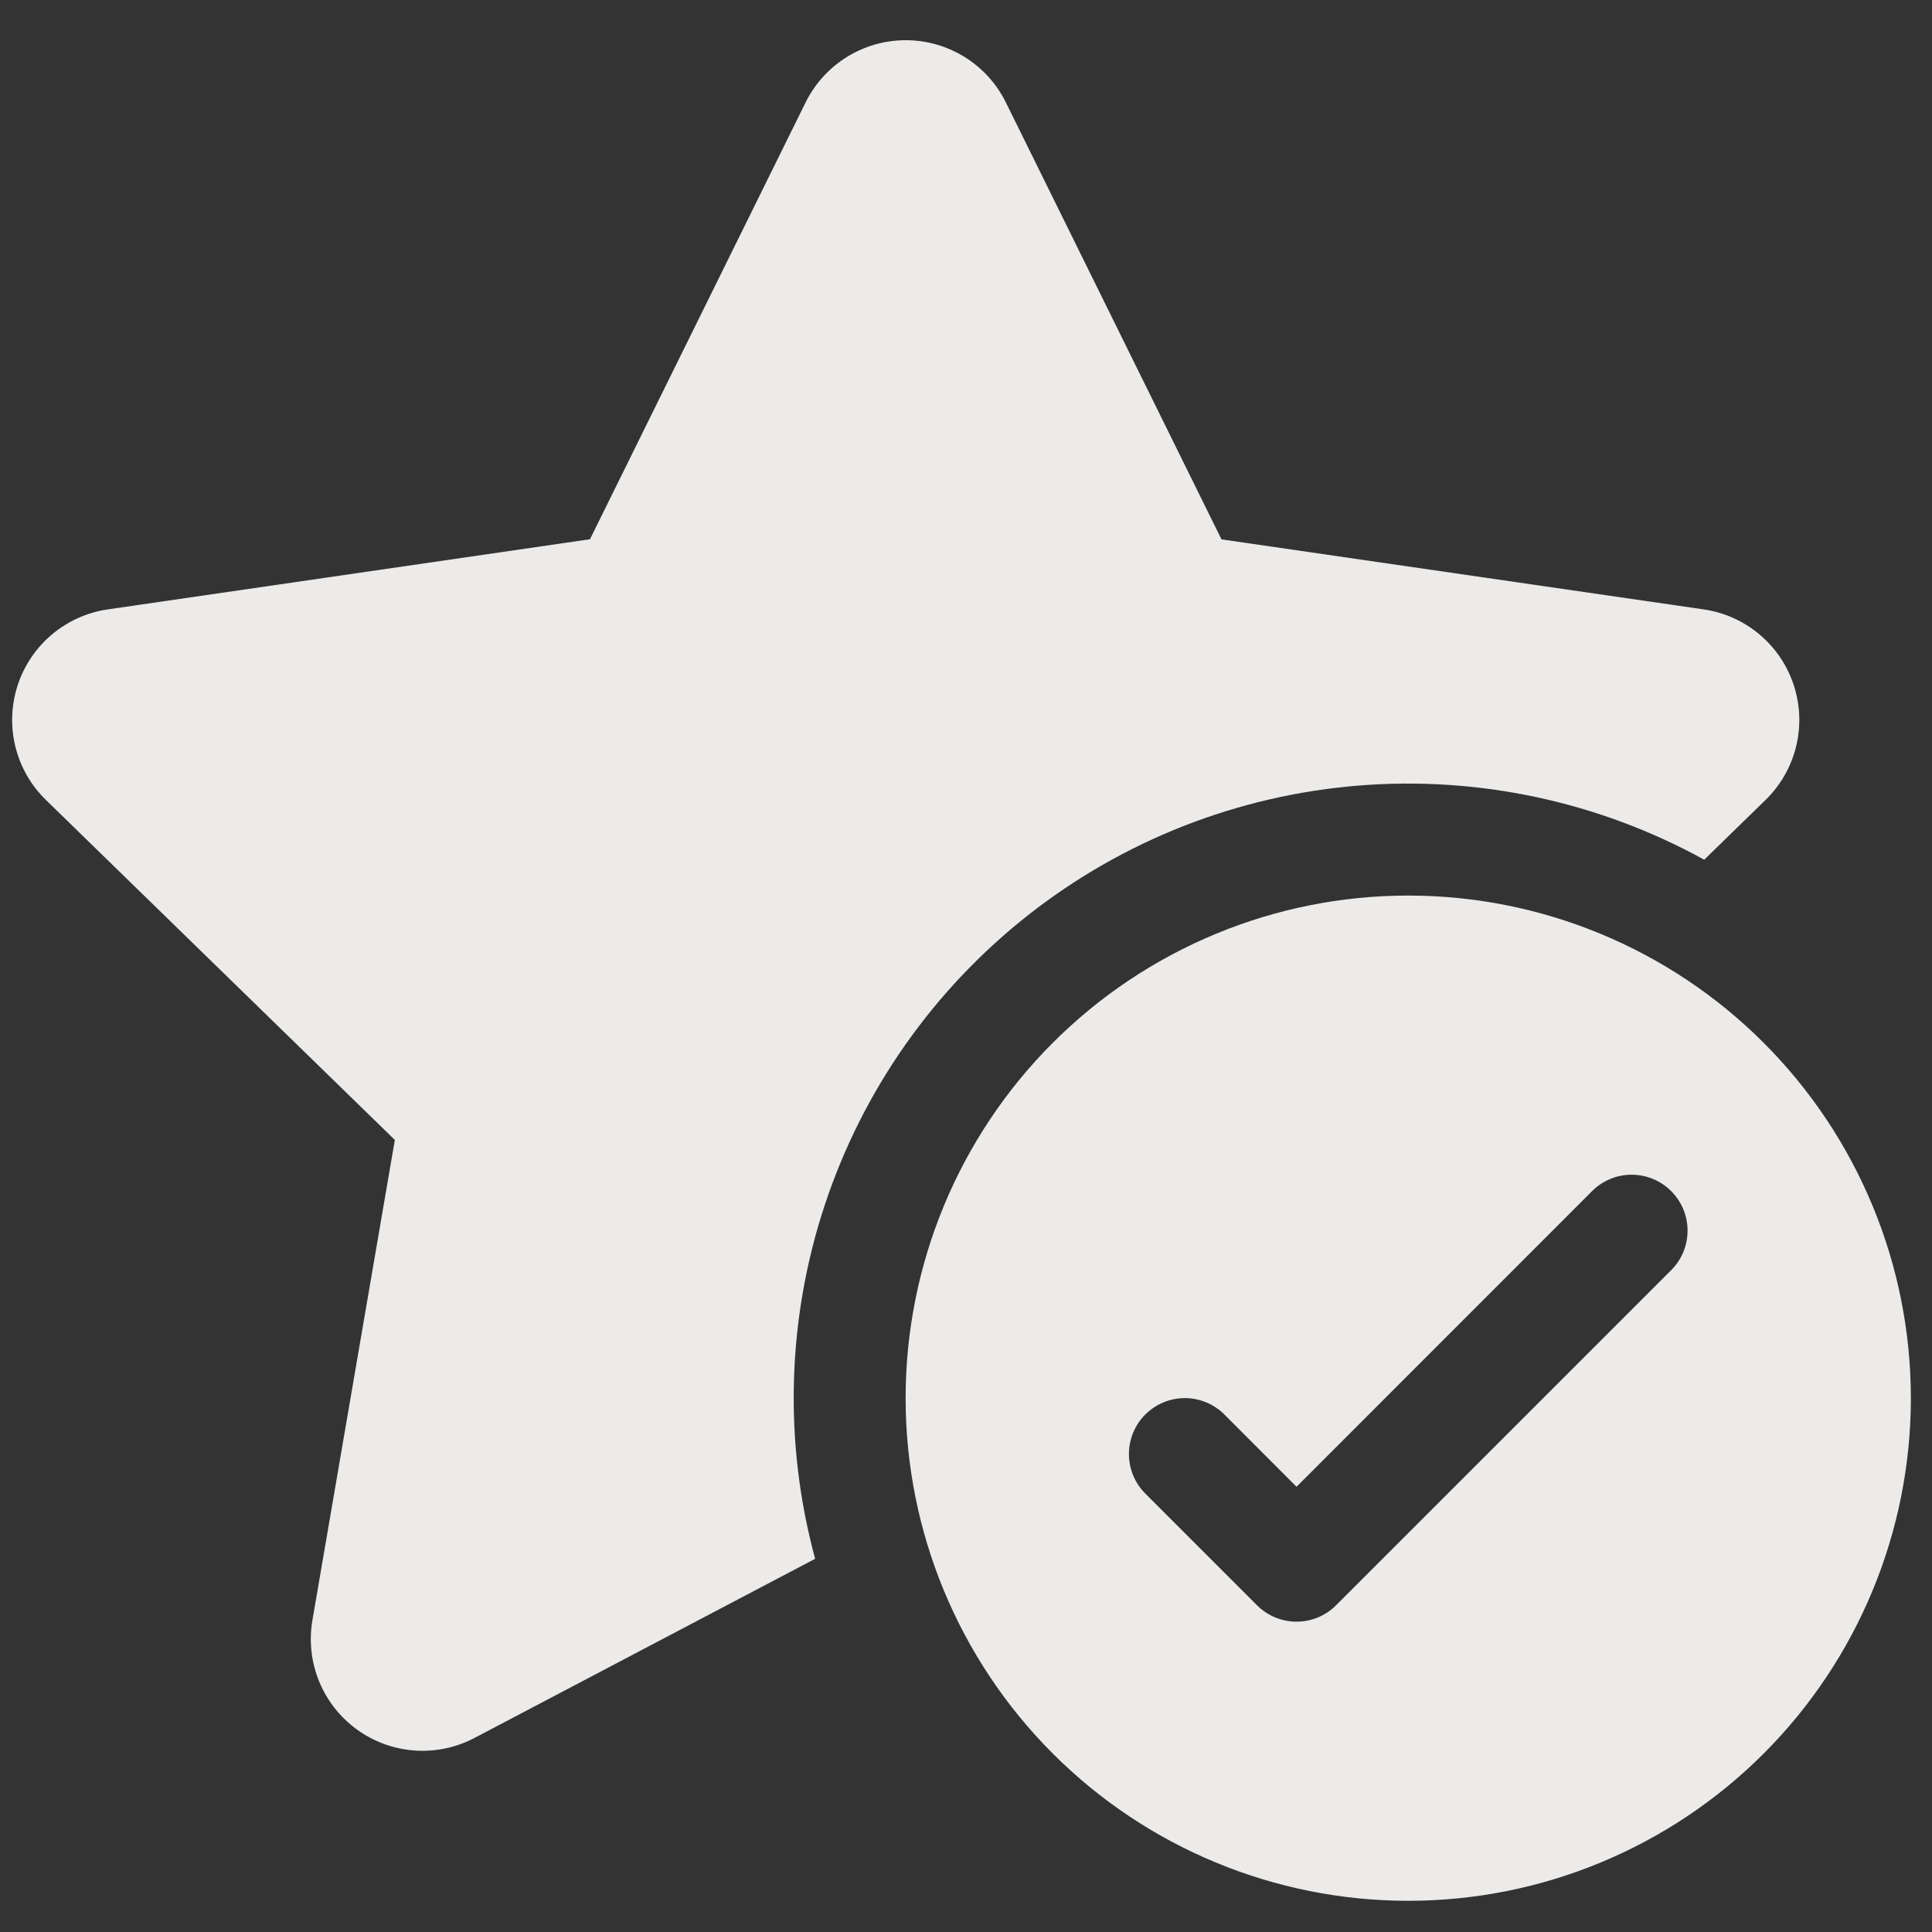 <?xml version="1.0" encoding="UTF-8"?> <svg xmlns="http://www.w3.org/2000/svg" width="192" height="192" viewBox="0 0 192 192" fill="none"><rect x="0" y="0" width="192" height="192" fill="#333333" stroke="none"/><g clip-path="url(#clip0_9646_2598)"><mask id="mask0_9646_2598" style="mask-type:luminance" maskUnits="userSpaceOnUse" x="0" y="0" width="192" height="192"><path d="M192 0H0V192H192V0Z" fill="white"></path></mask><g mask="url(#mask0_9646_2598)"><path d="M99.967 10.19C99.051 8.331 97.633 6.765 95.873 5.671C94.114 4.576 92.083 3.996 90.01 3.996C87.938 3.996 85.907 4.576 84.147 5.671C82.388 6.765 80.97 8.331 80.054 10.19L58.631 53.59L10.712 60.561C8.662 60.859 6.736 61.725 5.152 63.06C3.568 64.395 2.39 66.147 1.75 68.118C1.11 70.088 1.034 72.198 1.531 74.21C2.028 76.221 3.078 78.052 4.562 79.498L39.239 113.287L31.047 161.017C30.697 163.058 30.926 165.157 31.706 167.075C32.487 168.993 33.788 170.655 35.464 171.872C37.14 173.089 39.123 173.813 41.188 173.963C43.254 174.112 45.32 173.68 47.153 172.716L81.008 154.912C77.869 143.345 78.204 131.111 81.971 119.733C85.737 108.355 92.77 98.338 102.191 90.93C111.612 83.522 123.006 79.05 134.951 78.074C146.896 77.097 158.864 79.657 169.364 85.436L175.458 79.498C176.942 78.052 177.992 76.221 178.489 74.21C178.986 72.198 178.91 70.088 178.271 68.118C177.631 66.147 176.452 64.395 174.868 63.06C173.284 61.725 171.359 60.859 169.308 60.561L121.39 53.602L99.967 10.19ZM189.899 138.95C189.899 152.198 184.636 164.903 175.269 174.27C165.901 183.637 153.196 188.9 139.949 188.9C126.701 188.9 113.996 183.637 104.629 174.27C95.262 164.903 89.999 152.198 89.999 138.95C89.999 125.702 95.262 112.998 104.629 103.63C113.996 94.262 126.701 89 139.949 89C153.196 89 165.901 94.262 175.269 103.63C184.636 112.998 189.899 125.702 189.899 138.95ZM166.078 118.371C165.563 117.854 164.95 117.444 164.276 117.164C163.602 116.884 162.879 116.74 162.149 116.74C161.419 116.74 160.696 116.884 160.022 117.164C159.347 117.444 158.735 117.854 158.219 118.371L128.849 147.752L121.678 140.571C120.636 139.529 119.223 138.943 117.749 138.943C116.275 138.943 114.862 139.529 113.819 140.571C112.777 141.613 112.192 143.026 112.192 144.5C112.192 145.974 112.777 147.387 113.819 148.429L124.919 159.529C125.435 160.046 126.047 160.456 126.722 160.736C127.396 161.016 128.119 161.16 128.849 161.16C129.579 161.16 130.302 161.016 130.976 160.736C131.65 160.456 132.263 160.046 132.778 159.529L166.078 126.229C166.595 125.714 167.005 125.101 167.285 124.427C167.565 123.753 167.709 123.03 167.709 122.3C167.709 121.57 167.565 120.847 167.285 120.173C167.005 119.499 166.595 118.886 166.078 118.371Z" fill="#ECEBE9"></path></g></g><defs><clipPath id="clip0_9646_2598"><rect width="192" height="192" fill="white"></rect></clipPath></defs></svg> 